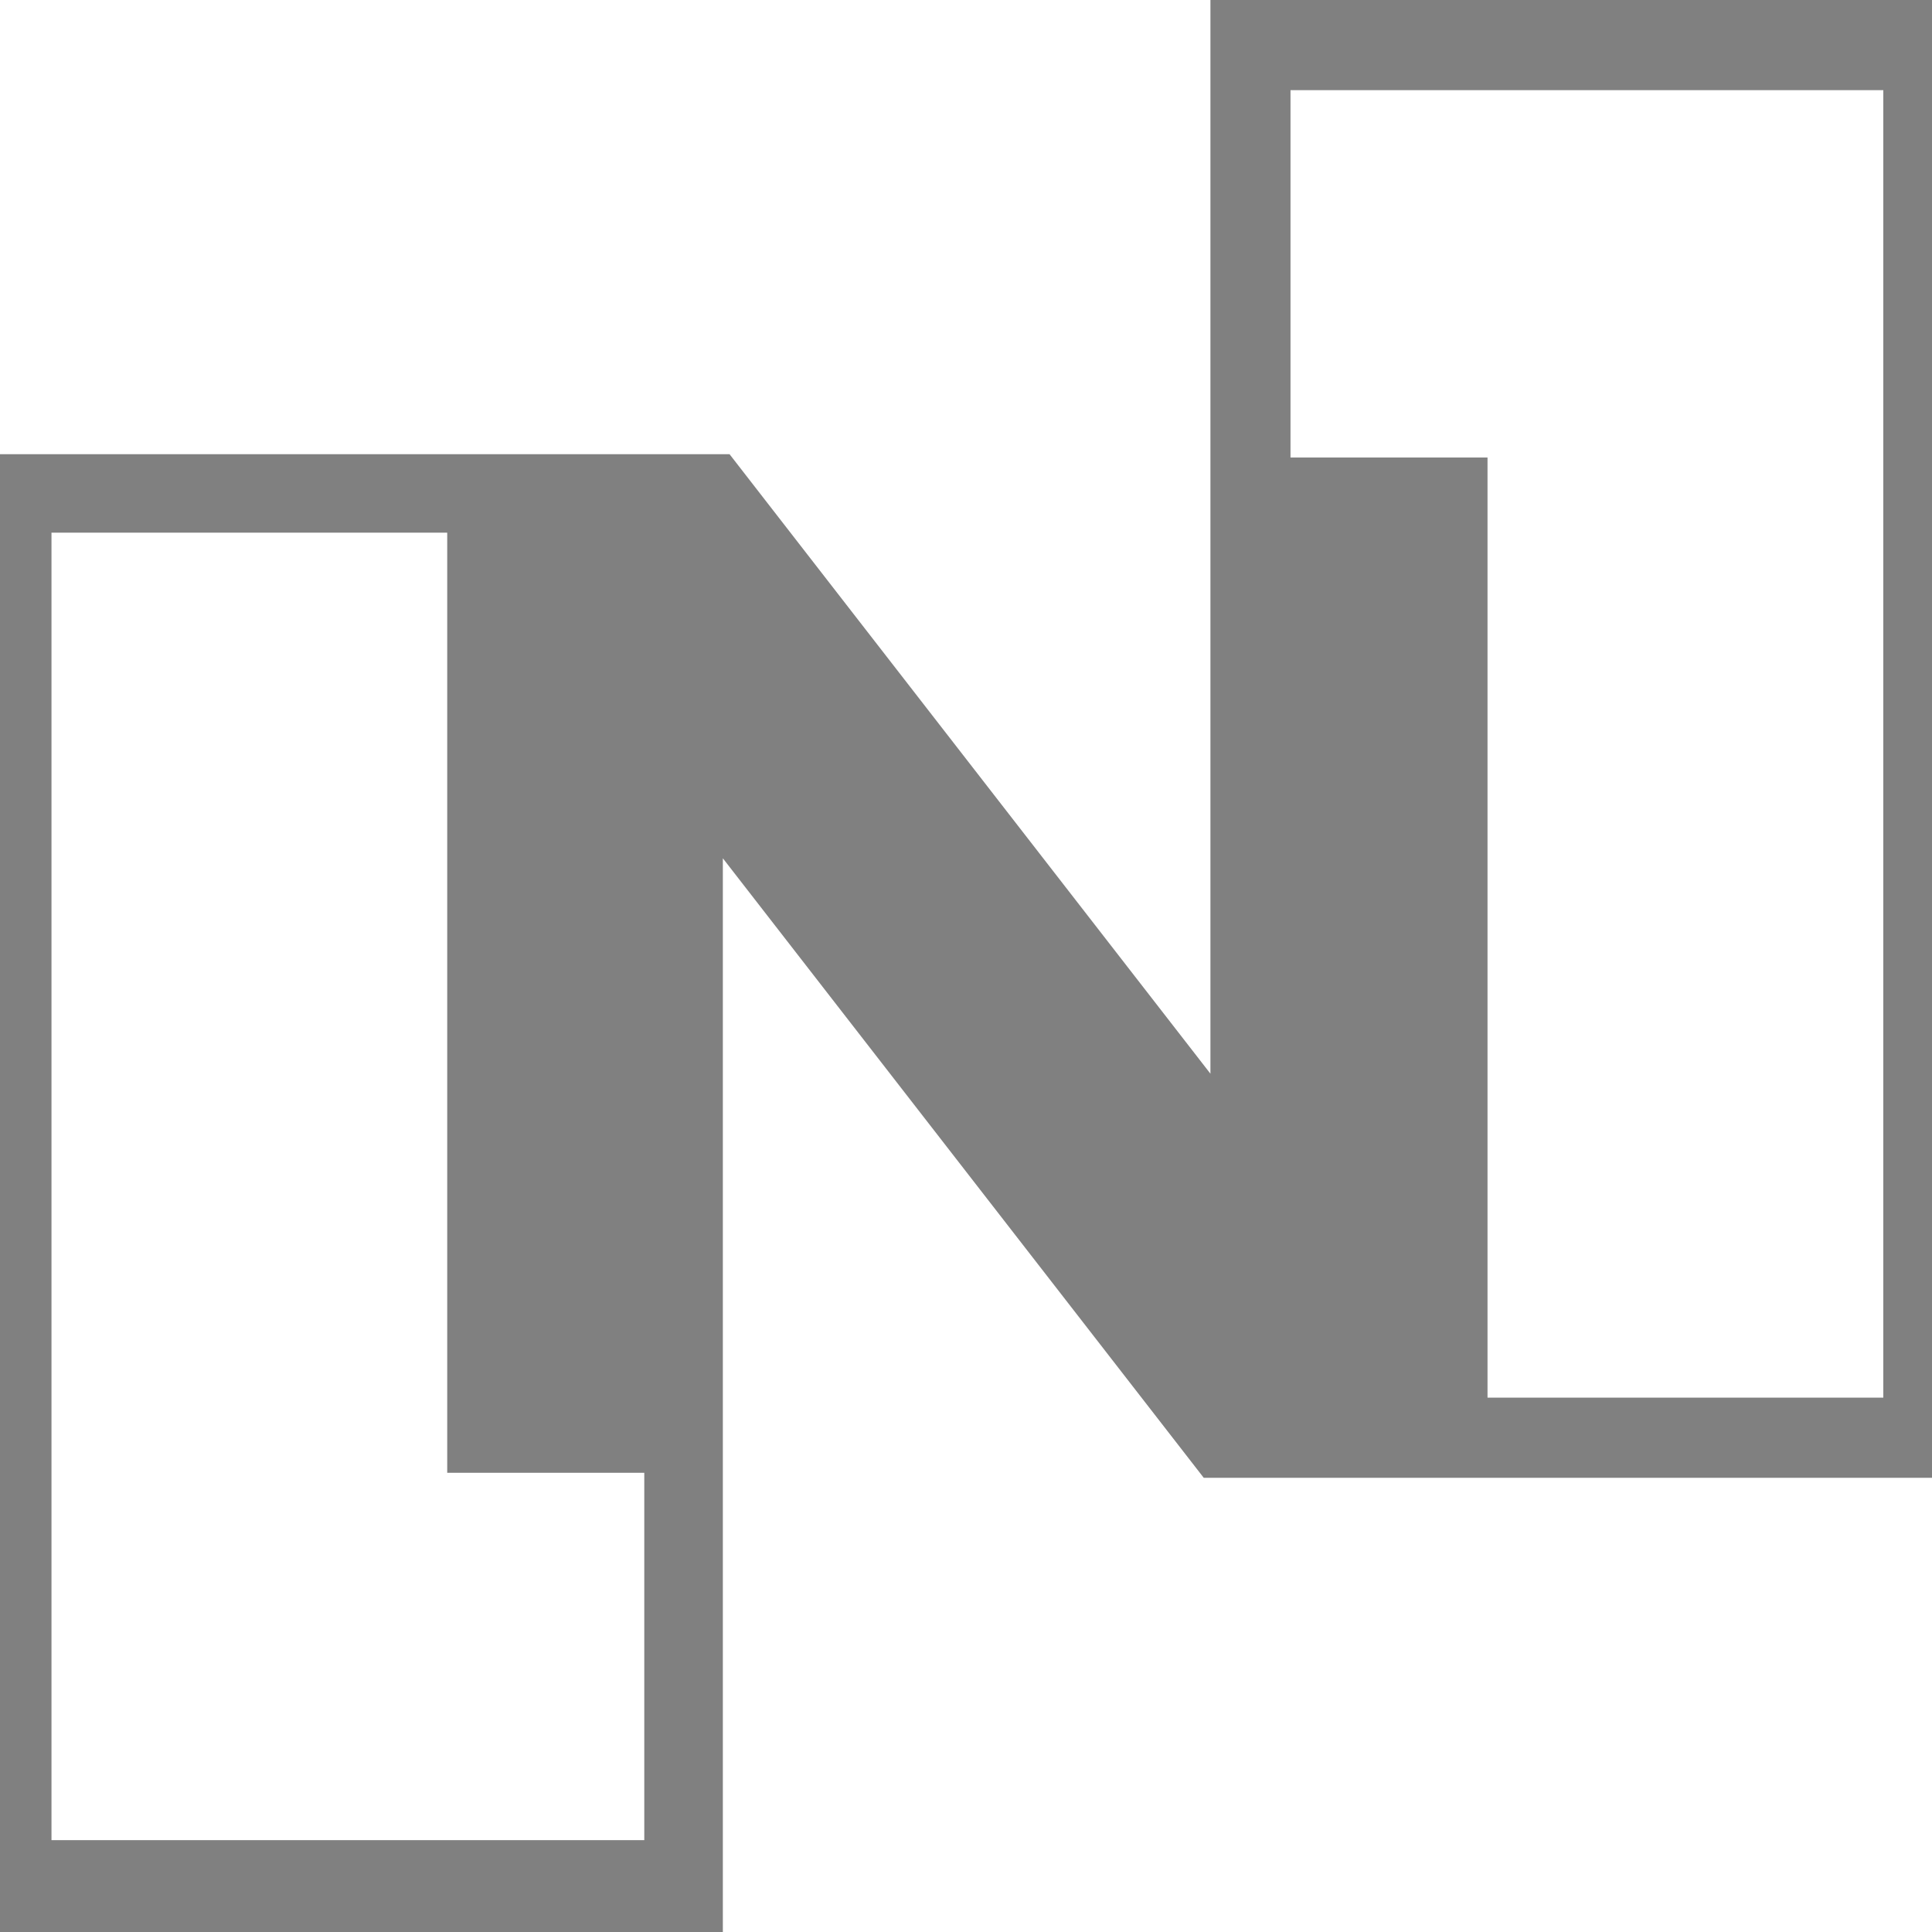 <svg width="48" height="48" viewBox="0 0 48 48" fill="none" xmlns="http://www.w3.org/2000/svg">
<rect x="0" y="0" width="48" height="48" fill="#808080" stroke="none"/>
<g clip-path="url(#clip0_24_2121)">
<g clip-path="url(#clip1_24_2121)">
<path d="M-889.902 -424.283H-495.376V512.924H-298.945V879.151H-889.902V-424.283ZM936.237 438.014H541.711V-499.193H345.281V-865.42H936.237V438.014Z" fill="#BACCDB"/>
<path d="M-981.459 -955.312H265.377V115.068L-214.047 -502.523H-981.459V-955.312ZM1026.13 970.707H-220.706V-99.674L258.718 517.918H1026.13" fill="#125580"/>
</g>
<path d="M1.279 13.234H11.111V36.591H16.007V45.718H1.279V13.234ZM46.79 34.724H36.957V11.367H32.062V2.24H46.79V34.724Z" fill="white"/>
<path d="M-1 0H30.073V26.676L18.125 11.284H-1V0ZM49.033 48H17.959V21.324L29.907 36.716H49.033" fill="white"/>
<g clip-path="url(#clip2_24_2121)">
<path d="M-886.902 -426.283H-492.376V510.924H-295.945V877.151H-886.902V-426.283ZM939.237 436.014H544.711V-501.193H348.281V-867.42H939.237V436.014Z" fill="#BACCDB"/>
<path d="M-978.459 -957.312H268.377V113.068L-211.047 -504.523H-978.459V-957.312ZM1029.13 968.707H-217.706V-101.674L261.718 515.918H1029.13" fill="#125580"/>
</g>
</g>
<defs>
<clipPath id="clip0_24_2121">
<rect width="48" height="48" fill="white"/>
</clipPath>
<clipPath id="clip1_24_2121">
<rect width="2500" height="2497" fill="white" transform="translate(-1226 -1215)"/>
</clipPath>
<clipPath id="clip2_24_2121">
<rect width="2500" height="2497" fill="white" transform="translate(-1223 -1217)"/>
</clipPath>
</defs>
</svg>
